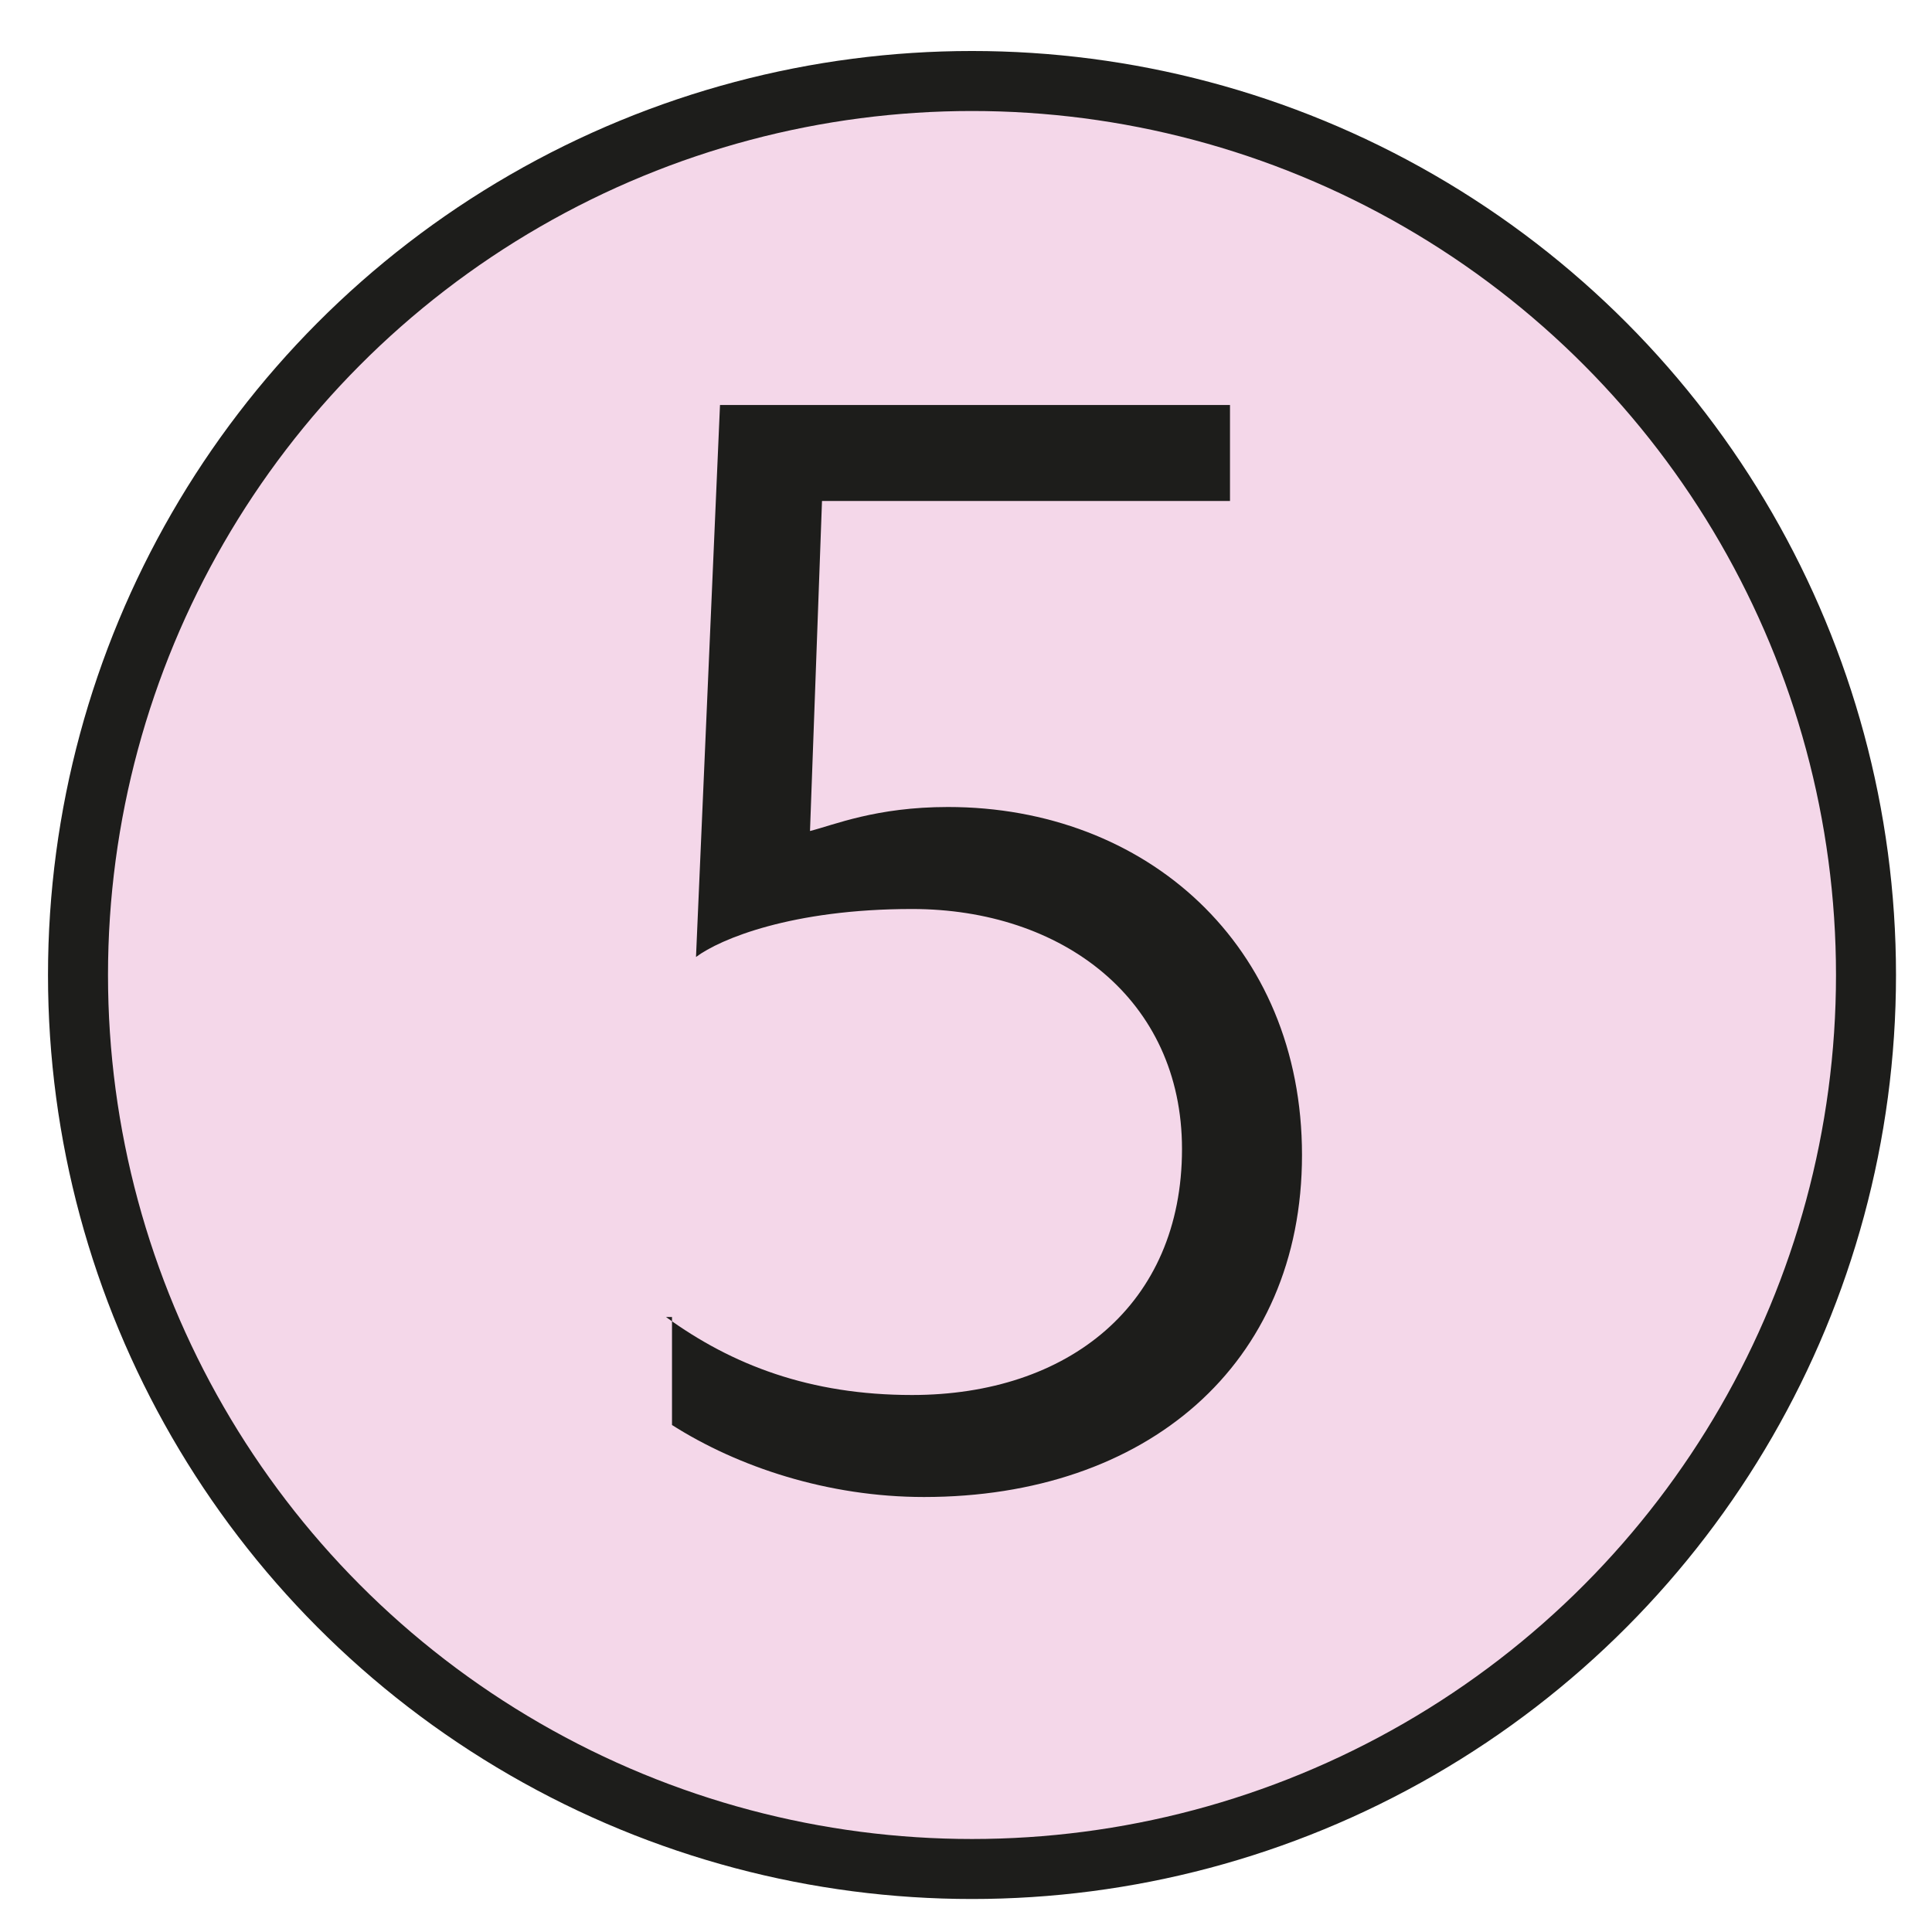 <?xml version="1.0" encoding="utf-8"?>
<!-- Generator: Adobe Illustrator 24.3.0, SVG Export Plug-In . SVG Version: 6.00 Build 0)  -->
<svg version="1.1" id="Ebene_1" xmlns="http://www.w3.org/2000/svg" xmlns:xlink="http://www.w3.org/1999/xlink" x="0px" y="0px"
	 viewBox="0 0 32.2 31.5" style="enable-background:new 0 0 32.2 31.5;" xml:space="preserve" width="28" height="28">
<style type="text/css">
	.st0{fill:#F4D7E9;stroke:#1D1D1B;stroke-miterlimit:10;}
	.st1{enable-background:new    ;}
	.st2{fill:#1D1D1B;}
</style>
<circle class="st0" cx="16.2" cy="15.9" r="14.9"/>
<g class="st1">
	<path class="st2" d="M11.1,21.6c1.1,0.8,2.4,1.3,4.1,1.3c2.6,0,4.5-1.5,4.5-4.1c0-2.5-2-4-4.5-4c-2,0-3.2,0.5-3.6,0.8l0.4-9.2h8.5
		V8h-6.8l-0.2,5.5c0.4-0.1,1.1-0.4,2.3-0.4c3.3,0,5.9,2.3,5.9,5.8s-2.6,5.7-6.3,5.7c-1.6,0-3.1-0.5-4.2-1.2V21.6z"/>
</g>
</svg>
